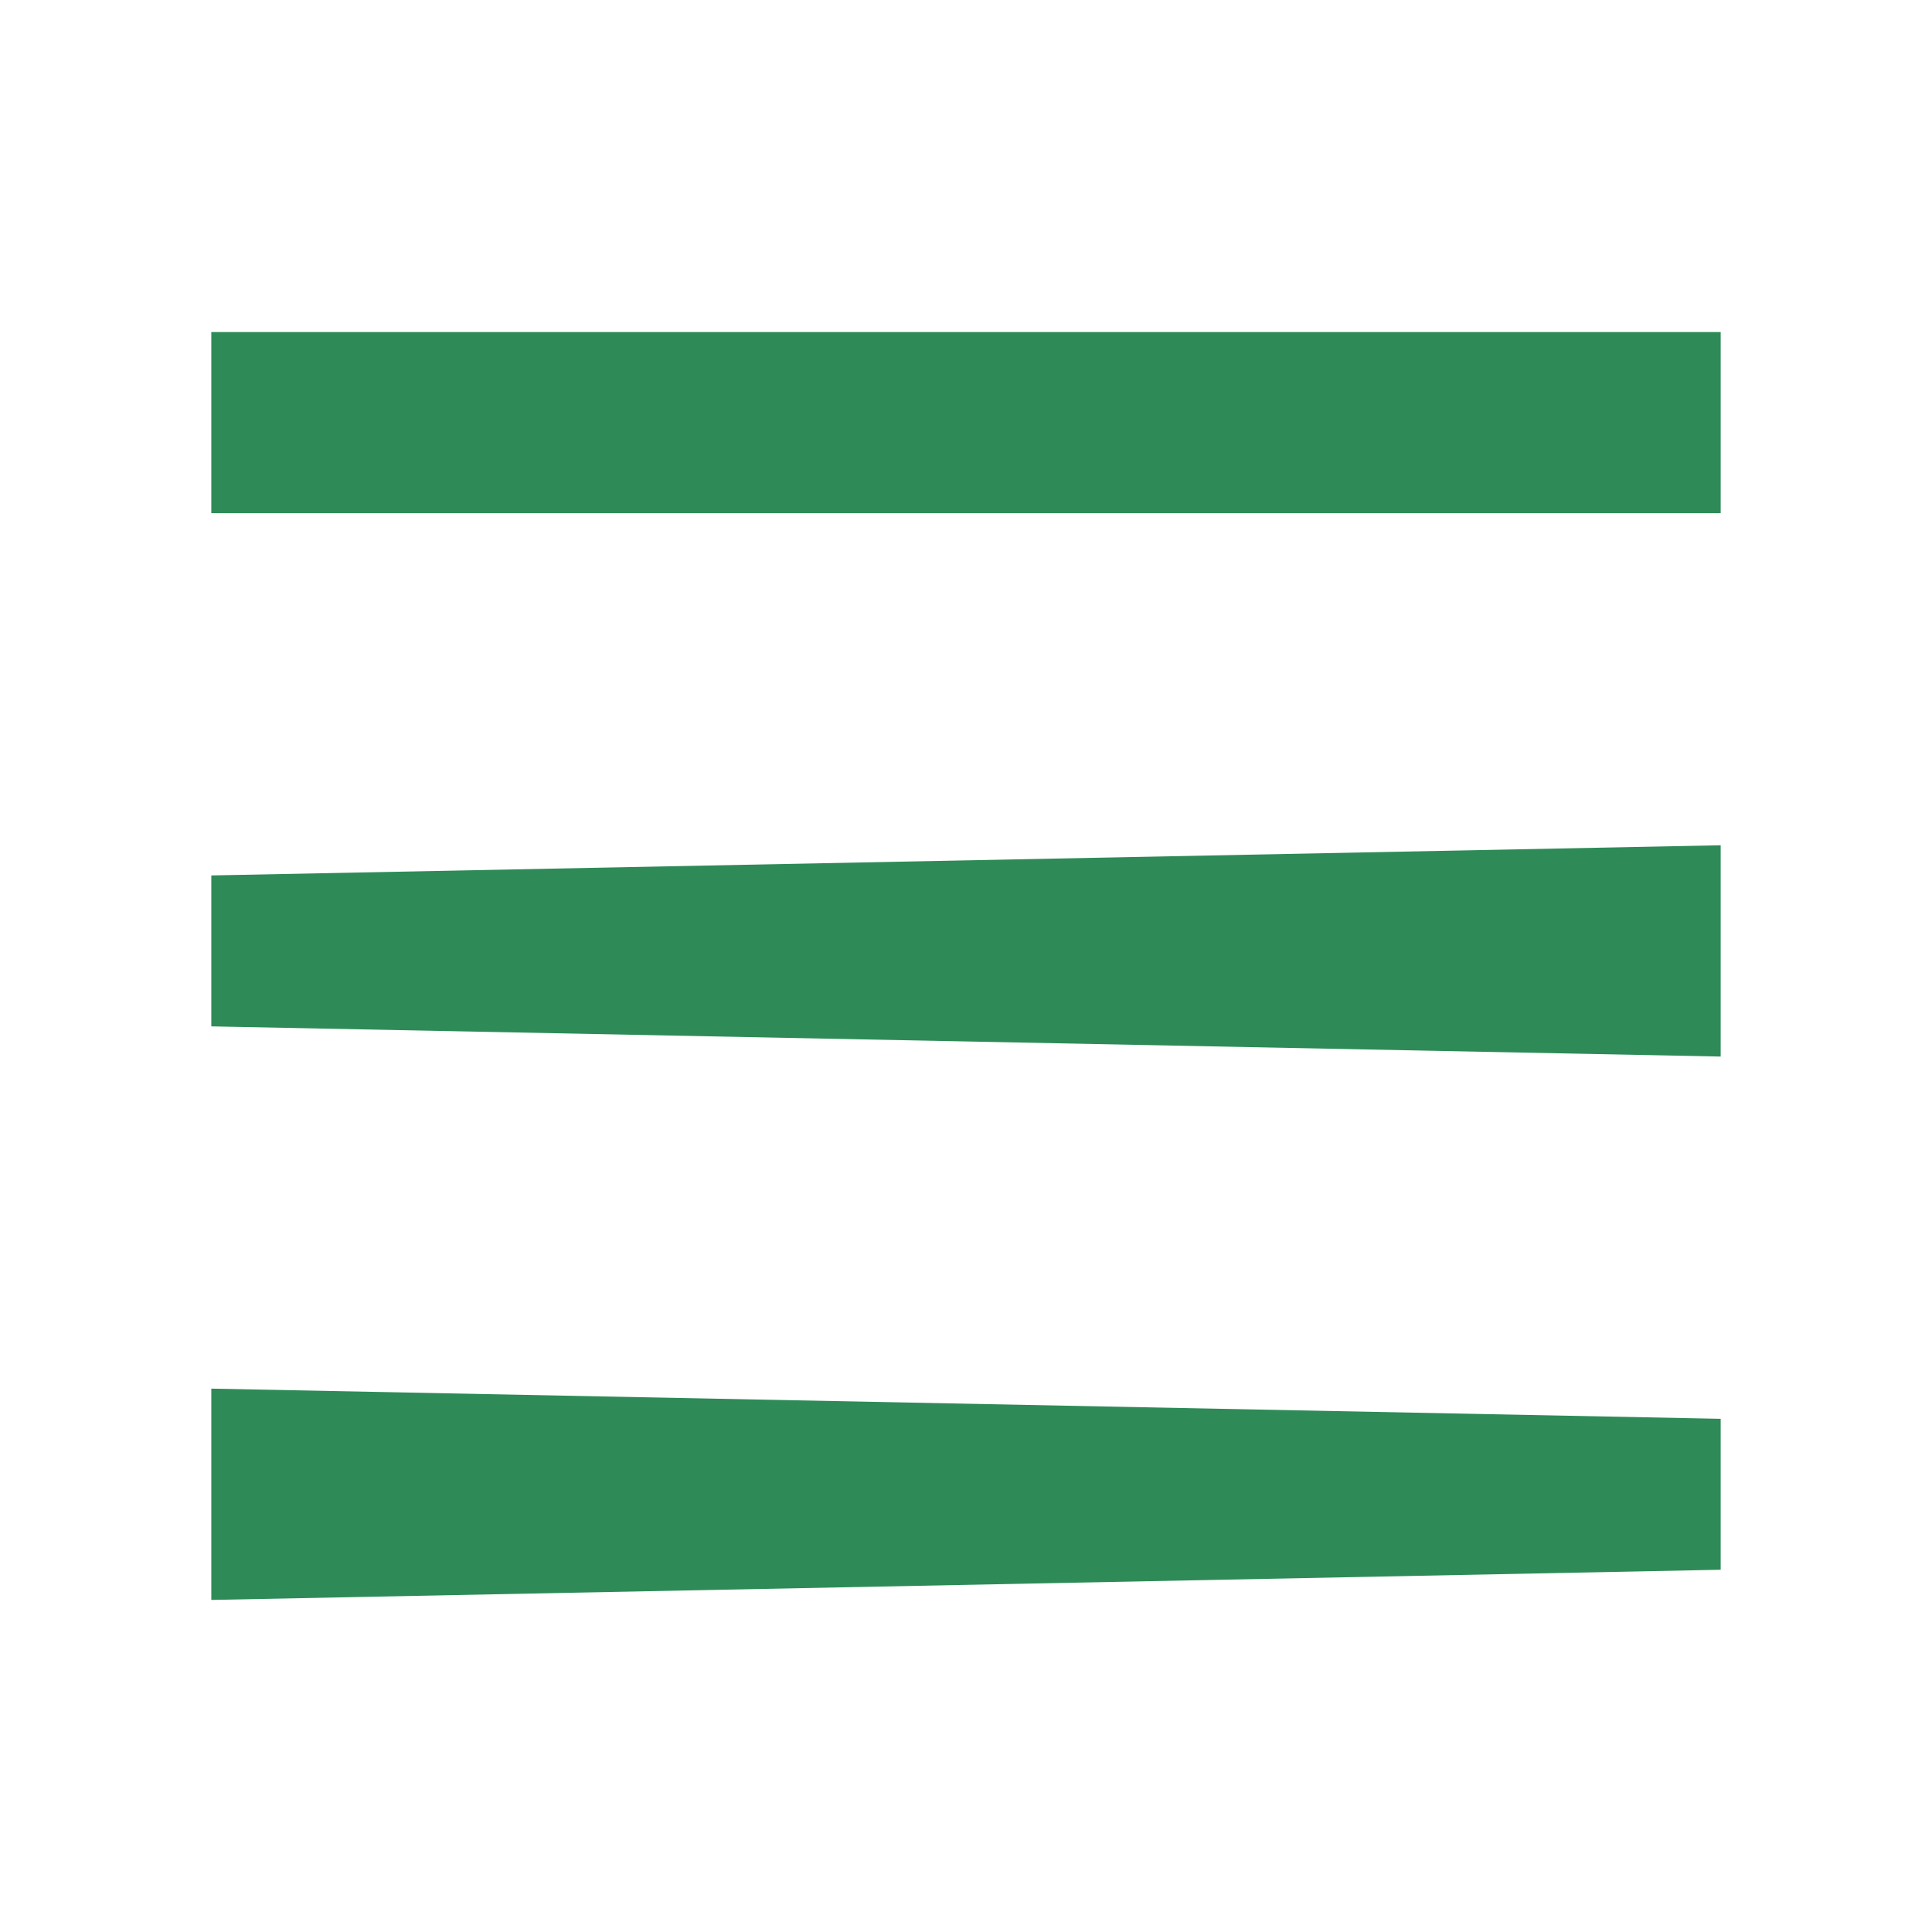 <?xml version="1.0" encoding="iso-8859-1"?>
<svg
  version="1.1"
  id="Layer_1"
  xmlns="http://www.w3.org/2000/svg"
  xmlns:xlink="http://www.w3.org/1999/xlink"
  x="0px"
  y="0px"
  viewBox="0 0 64 64"
  style="enable-background: new 0 0 64 64"
  xml:space="preserve"
>
  <path d="M7,11v6h50v-6H7z" style="fill: #2e8b57" />
  <path d="M7,29v5l50,1v-7L7,29z" style="fill: #2e8b57" />
  <path d="M7,46v7l50-1v-5L7,46z" style="fill: #2e8b57" />
</svg>
